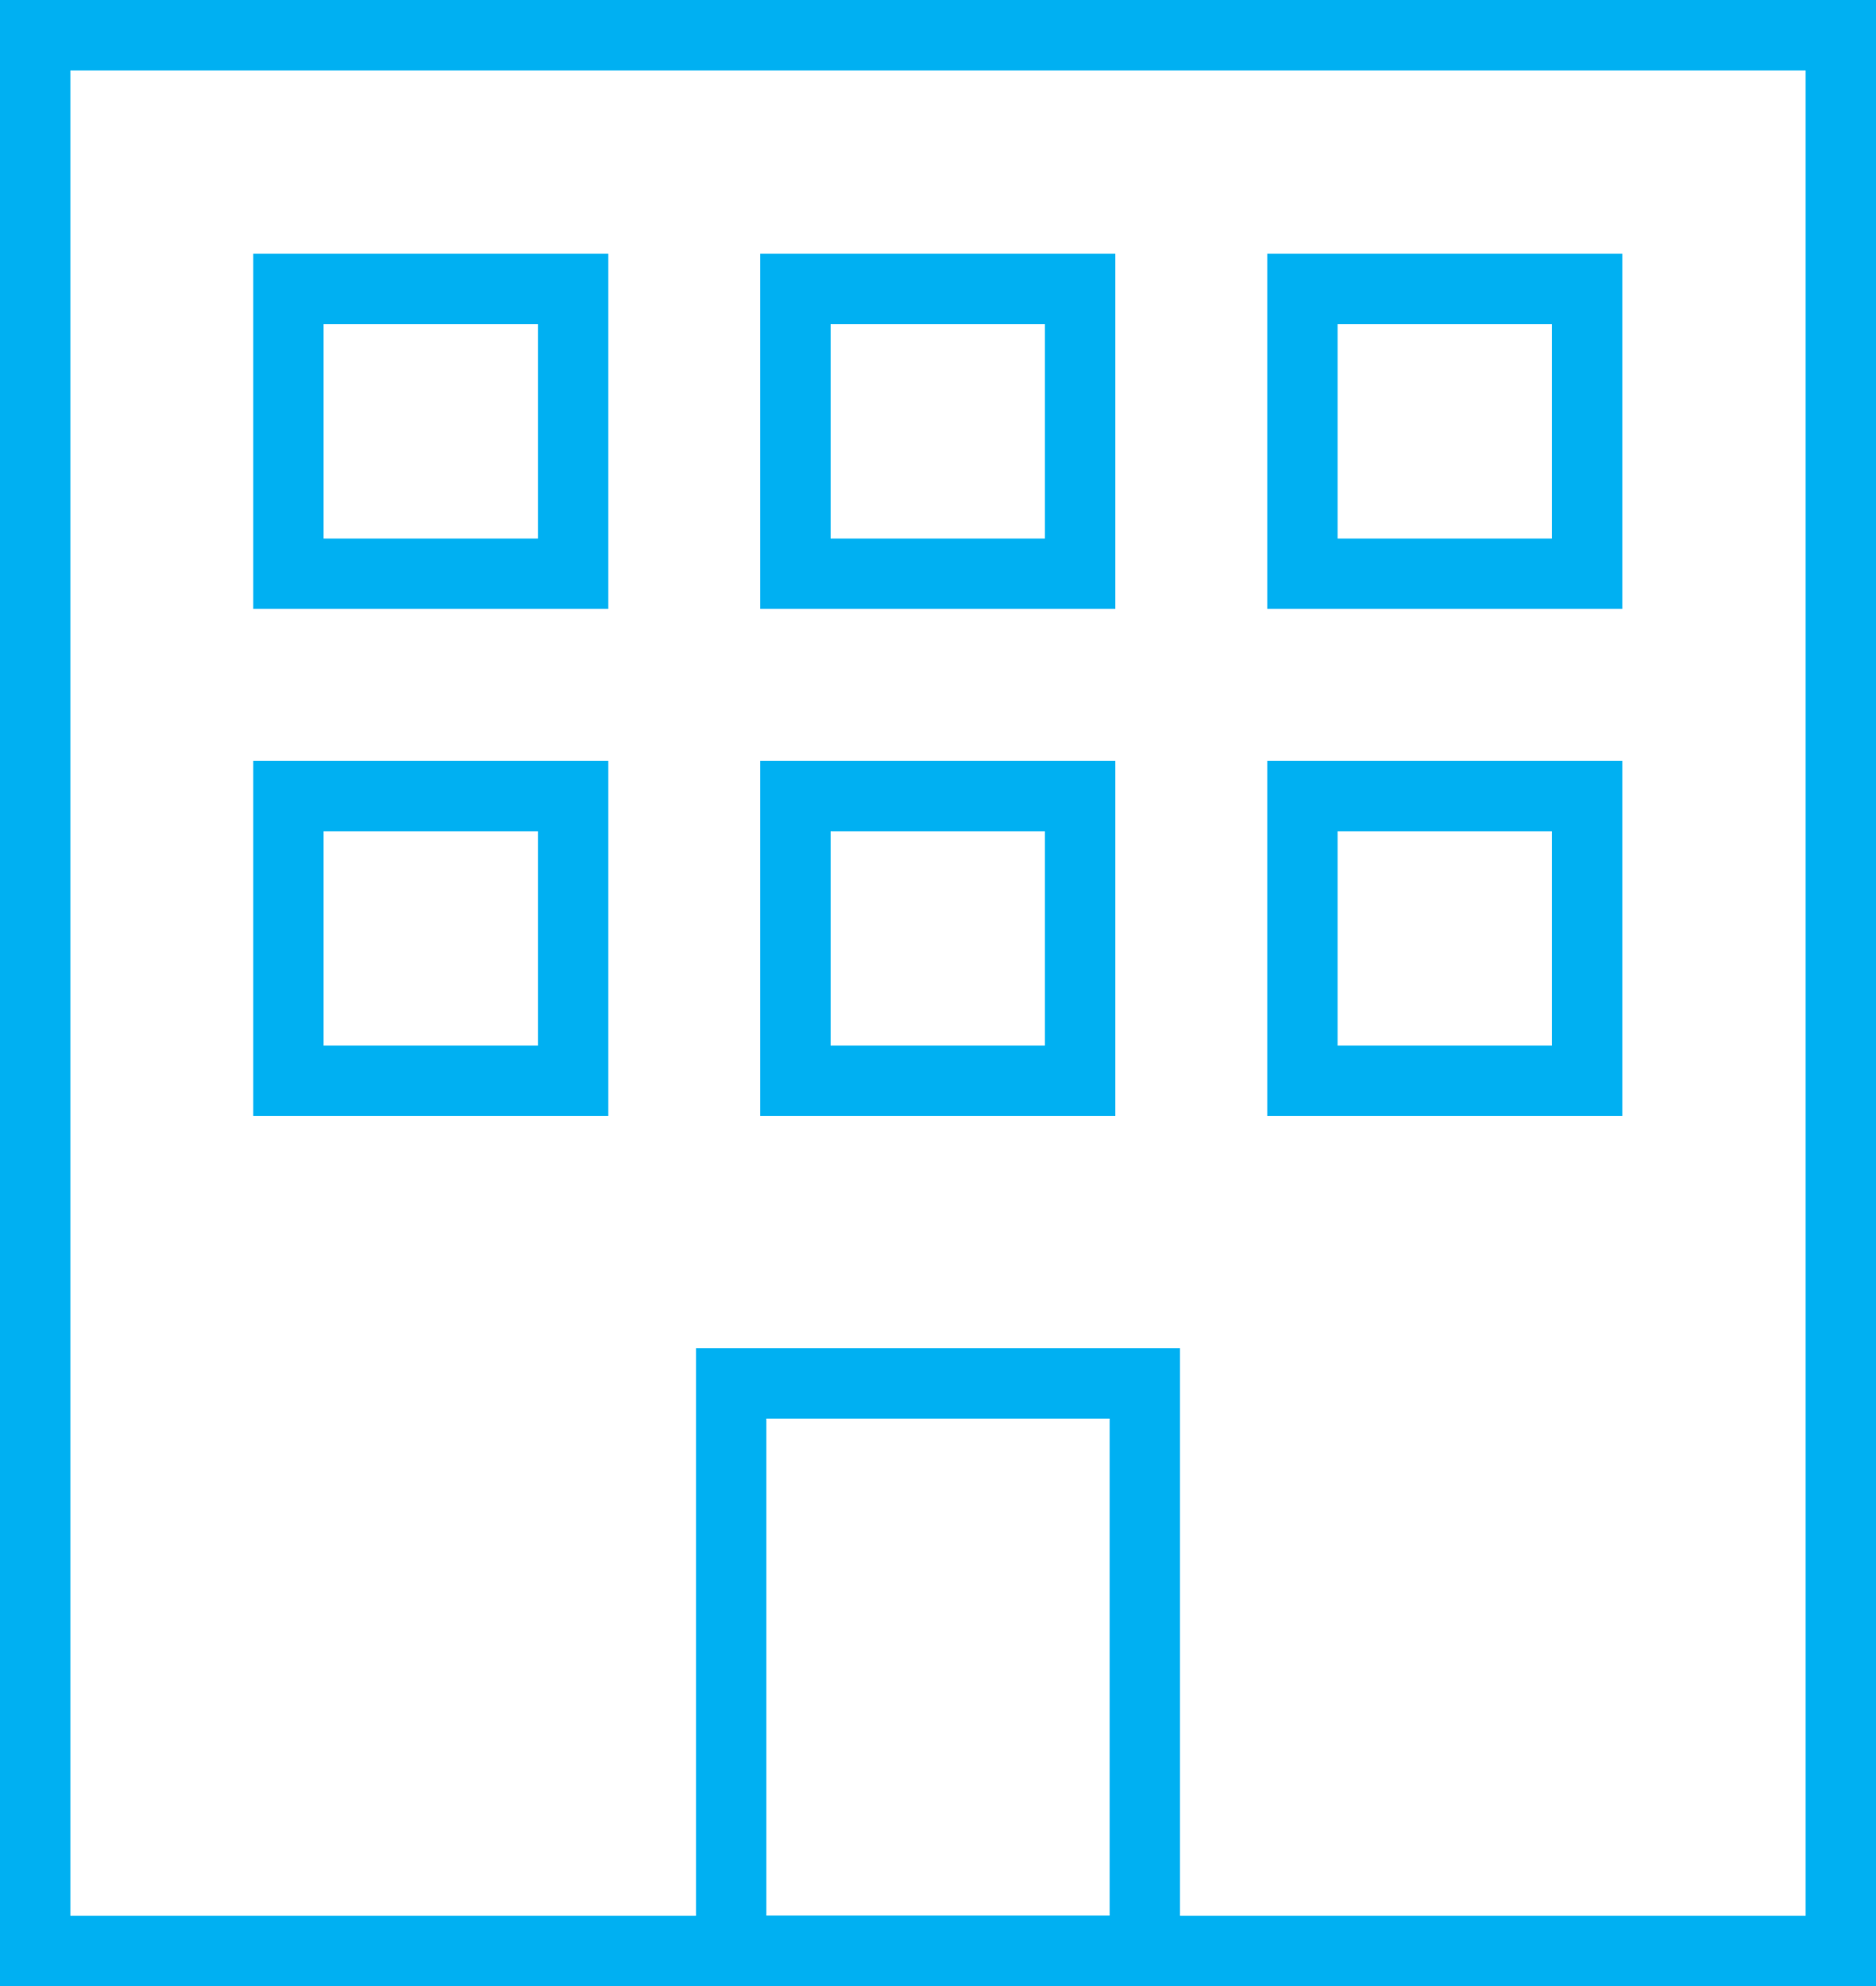 <?xml version="1.0" encoding="UTF-8"?>
<svg id="_レイヤー_2" data-name="レイヤー 2" xmlns="http://www.w3.org/2000/svg" viewBox="0 0 40 42.34">
  <defs>
    <style>
      .cls-1 {
        fill: #00B0F2;
        stroke-width: 0px;
      }
    </style>
  </defs>
  <g id="_レイアウト" data-name="レイアウト">
    <g>
      <path class="cls-1" d="M38.5,1.5v39.34H1.5V1.5h37M40,0H0v42.34h40V0h0Z"/>
      <path class="cls-1" d="M23.66,30.24v10.6h-7.32v-10.6h7.32M25.16,28.74h-10.32v13.6h10.32v-13.6h0Z"/>
      <g>
        <path class="cls-1" d="M11.47,6.91v4.57h-4.57v-4.57h4.57M12.97,5.41h-7.57v7.57h7.57v-7.57h0Z"/>
        <path class="cls-1" d="M22.28,6.91v4.57h-4.57v-4.57h4.57M23.78,5.41h-7.57v7.57h7.57v-7.57h0Z"/>
        <path class="cls-1" d="M33.09,6.91v4.57h-4.57v-4.57h4.57M34.59,5.41h-7.57v7.57h7.57v-7.57h0Z"/>
      </g>
      <g>
        <path class="cls-1" d="M11.47,17.72v4.57h-4.57v-4.57h4.57M12.97,16.22h-7.57v7.57h7.57v-7.57h0Z"/>
        <path class="cls-1" d="M22.28,17.72v4.57h-4.57v-4.57h4.57M23.78,16.22h-7.57v7.57h7.57v-7.57h0Z"/>
        <path class="cls-1" d="M33.09,17.72v4.57h-4.57v-4.57h4.57M34.59,16.22h-7.57v7.57h7.57v-7.57h0Z"/>
      </g>
    </g>
  </g>
</svg>